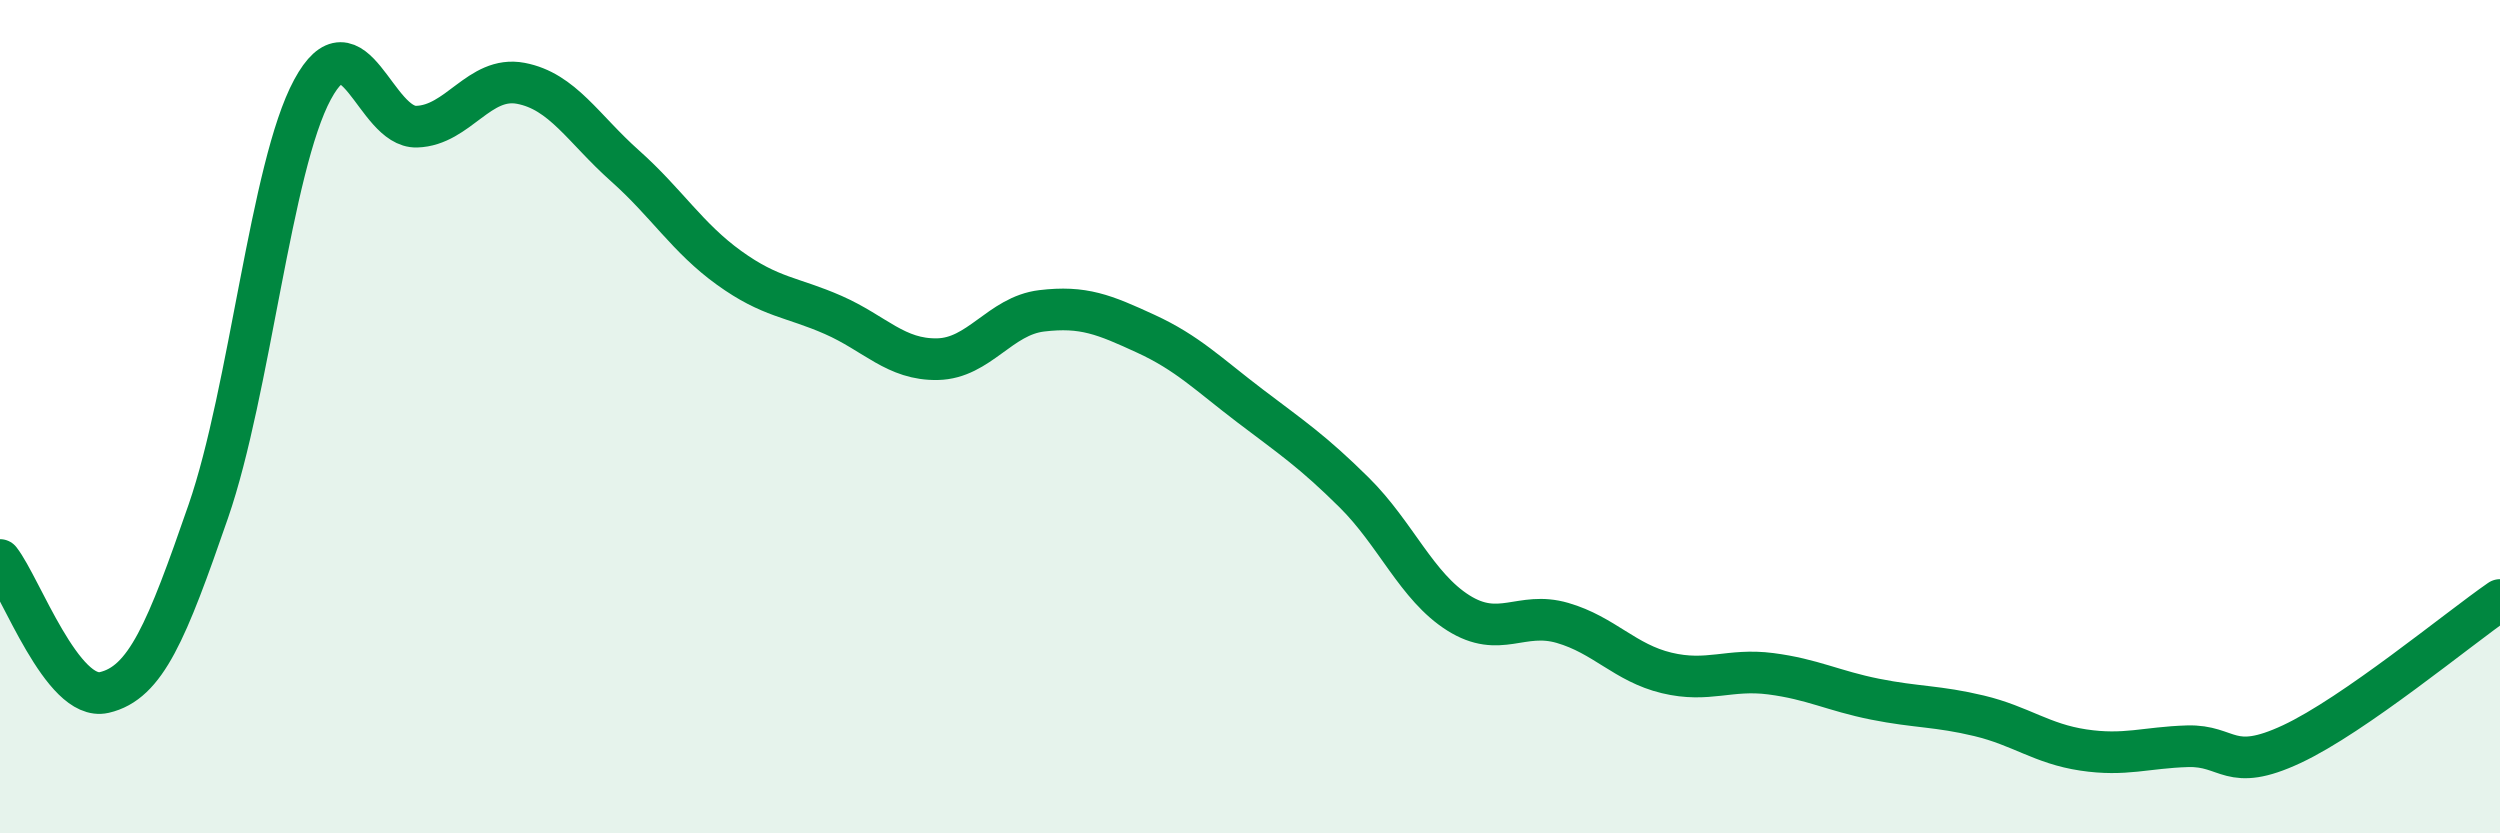 
    <svg width="60" height="20" viewBox="0 0 60 20" xmlns="http://www.w3.org/2000/svg">
      <path
        d="M 0,13.44 C 0.5,14.08 1.5,16.85 2.5,16.62 C 3.5,16.39 4,15.16 5,12.27 C 6,9.38 6.5,4 7.5,2.15 C 8.5,0.3 9,3.07 10,3.04 C 11,3.01 11.5,1.81 12.5,2 C 13.5,2.19 14,3.09 15,3.98 C 16,4.87 16.5,5.71 17.5,6.43 C 18.5,7.15 19,7.12 20,7.56 C 21,8 21.5,8.64 22.5,8.62 C 23.5,8.6 24,7.58 25,7.46 C 26,7.34 26.5,7.55 27.5,8.01 C 28.5,8.47 29,8.98 30,9.74 C 31,10.5 31.5,10.83 32.5,11.82 C 33.5,12.81 34,14.08 35,14.71 C 36,15.34 36.5,14.66 37.5,14.95 C 38.5,15.24 39,15.91 40,16.15 C 41,16.39 41.5,16.04 42.5,16.17 C 43.5,16.3 44,16.58 45,16.78 C 46,16.98 46.5,16.94 47.5,17.18 C 48.5,17.42 49,17.85 50,18 C 51,18.15 51.5,17.94 52.5,17.91 C 53.5,17.88 53.5,18.56 55,17.86 C 56.5,17.16 59,15.09 60,14.4L60 20L0 20Z"
        fill="#008740"
        opacity="0.1"
        stroke-linecap="round"
        stroke-linejoin="round"
      />
      <path
        d="M 0,13.44 C 0.5,14.08 1.5,16.85 2.5,16.62 C 3.5,16.39 4,15.16 5,12.27 C 6,9.38 6.5,4 7.5,2.15 C 8.5,0.3 9,3.07 10,3.04 C 11,3.01 11.5,1.81 12.5,2 C 13.5,2.19 14,3.09 15,3.98 C 16,4.87 16.5,5.71 17.5,6.43 C 18.5,7.15 19,7.12 20,7.56 C 21,8 21.5,8.64 22.5,8.62 C 23.5,8.6 24,7.58 25,7.46 C 26,7.34 26.5,7.55 27.5,8.01 C 28.5,8.47 29,8.98 30,9.74 C 31,10.5 31.5,10.83 32.5,11.82 C 33.5,12.81 34,14.08 35,14.71 C 36,15.34 36.5,14.66 37.5,14.95 C 38.5,15.24 39,15.91 40,16.15 C 41,16.39 41.5,16.04 42.5,16.17 C 43.5,16.3 44,16.58 45,16.78 C 46,16.98 46.5,16.94 47.5,17.18 C 48.5,17.42 49,17.85 50,18 C 51,18.15 51.5,17.94 52.5,17.91 C 53.5,17.88 53.5,18.56 55,17.86 C 56.5,17.16 59,15.09 60,14.4"
        stroke="#008740"
        stroke-width="1"
        fill="none"
        stroke-linecap="round"
        stroke-linejoin="round"
      />
    </svg>
  